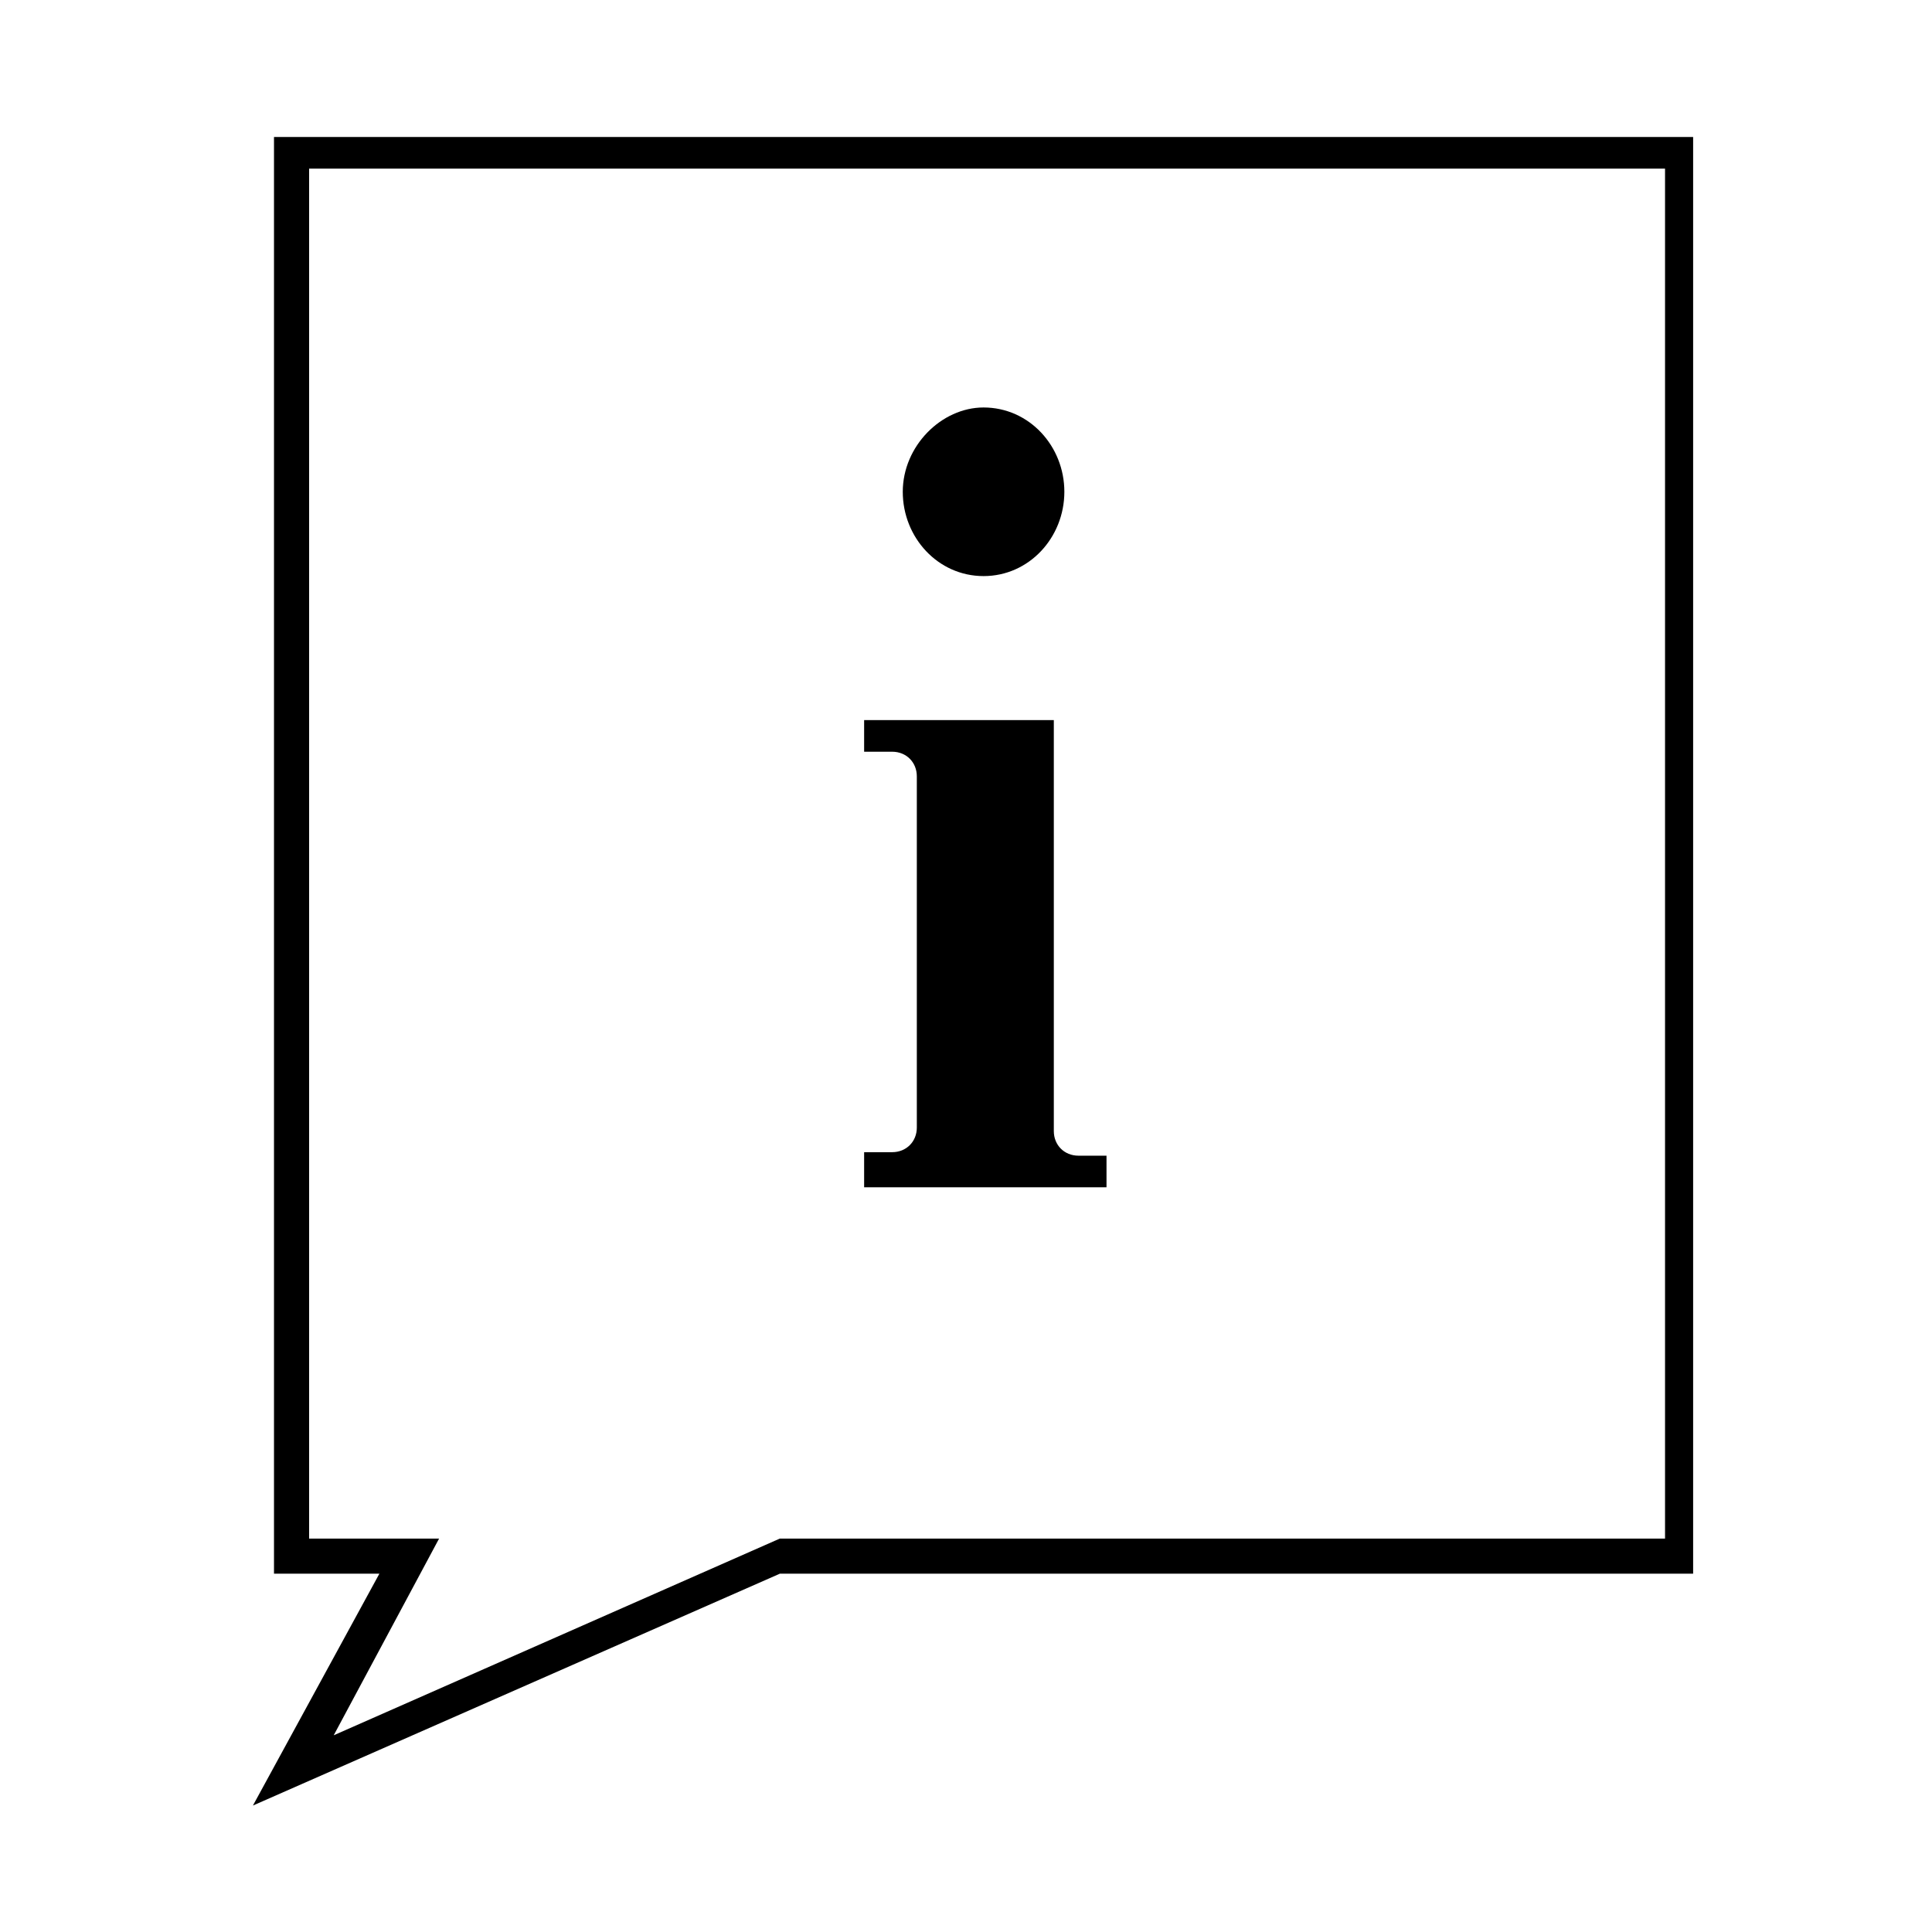 <?xml version="1.0" encoding="utf-8"?>
<!-- Generator: Adobe Illustrator 21.0.0, SVG Export Plug-In . SVG Version: 6.00 Build 0)  -->
<svg version="1.1" id="Laag_1" xmlns="http://www.w3.org/2000/svg" xmlns:xlink="http://www.w3.org/1999/xlink" x="0px" y="0px"
	 viewBox="0 0 55 55" style="enable-background:new 0 0 55 55;" xml:space="preserve">
<path d="M28,11.6c1.3,0,2.3,1.1,2.3,2.4c0,1.3-1,2.4-2.3,2.4c-1.3,0-2.3-1.1-2.3-2.4C25.7,12.7,26.8,11.6,28,11.6"/>
<path d="M24.6,32.8h0.8c0.4,0,0.7-0.3,0.7-0.7V22.1c0-0.4-0.3-0.7-0.7-0.7h-0.8v-0.9H30v11.7c0,0.4,0.3,0.7,0.7,0.7h0.8v0.9h-6.9
	V32.8z"/>
<path d="M7.2,51.4l3.6-6.6h-3V3.9h40.4v40.9h-26L7.2,51.4z M8.8,43.8h3.7l-3,5.6l12.7-5.6h25.2v-39H8.8V43.8z"/>
</svg>
